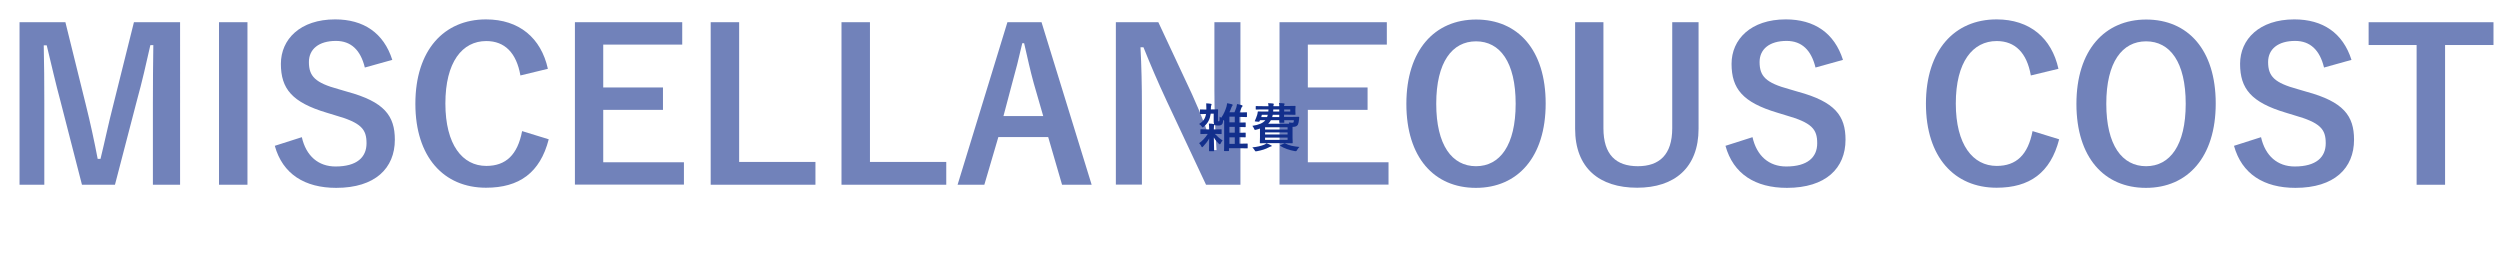 <?xml version="1.0" encoding="utf-8"?>
<!-- Generator: Adobe Illustrator 25.4.1, SVG Export Plug-In . SVG Version: 6.00 Build 0)  -->
<svg version="1.1" id="レイヤー_1" xmlns="http://www.w3.org/2000/svg" xmlns:xlink="http://www.w3.org/1999/xlink" x="0px"
	 y="0px" viewBox="0 0 1765.9 181.3" style="enable-background:new 0 0 1765.9 181.3;" xml:space="preserve">
<style type="text/css">
	.st0{opacity:0.6;}
	.st1{fill:#122F8C;}
</style>
<g class="st0">
	<path class="st1" d="M127.1,130.5H108v-58c0-14.4,0.1-26.9,0.3-40.6h-2.1c-3,13.2-5.6,25-9.5,39.1l-15.5,59.5H57.9L42.8,71.8
		C39.2,58.5,36.4,46,33,32h-2.1c0.3,13.3,0.4,26.6,0.4,40.8v57.7H13.8V15.7h32.4l14.5,58.6c3,12,5.9,25.3,8.3,37.9H71
		c3.1-12.6,5.5-24.4,8.9-37.6l14.7-58.9h32.6V130.5z"/>
	<path class="st1" d="M174.8,130.5h-20.1V15.7h20.1V130.5z"/>
	<path class="st1" d="M257.7,47.7c-3-12.4-9.8-18.8-20.4-18.8c-12.1,0-19.1,5.8-19.1,14.9c0,10.1,4.4,14.7,21,19.2l6.1,1.8
		c26.2,7.1,33.6,17,33.6,33.9c0,20.1-13.9,34-41.4,34c-22.3,0-37.9-9.8-43.4-29.7l19.1-6.1c3,13.3,11.7,20.7,23.8,20.7
		c15.1,0,21.9-6.5,21.9-16.4c0-9.9-3.6-14.5-22.3-19.8l-5.9-1.8c-24.4-7.3-32.3-16.9-32.3-34.5c0-17.3,13.6-31.4,38.3-31.4
		c20.1,0,34.3,9.5,40.4,28.6L257.7,47.7z"/>
	<path class="st1" d="M367.6,53.3c-2.8-16-11.1-24.3-24.1-24.3c-17,0-28.9,14.8-28.9,44.1c0,29.2,12.1,44.1,28.9,44.1
		c13.8,0,22.1-7.8,25.3-24.6l18.8,5.8c-6.1,23.7-20.9,34.2-44.3,34.2c-29.7,0-49.9-21.5-49.9-59.3c0-38,20.3-59.6,49.9-59.6
		c23.5,0,38.9,13.2,43.7,34.9L367.6,53.3z"/>
	<path class="st1" d="M481.9,31.5h-55.8v30.3h42.2v15.8h-42.2v37h57v15.8h-77V15.7h75.8V31.5z"/>
	<path class="st1" d="M522.1,114.4H576v16.1h-74V15.7h20.1V114.4z"/>
	<path class="st1" d="M614.5,114.4h53.9v16.1h-74V15.7h20.1V114.4z"/>
	<path class="st1" d="M771.1,130.5h-20.9l-9.8-33.7h-35.2l-9.9,33.7h-18.9l35.2-114.8h24.1L771.1,130.5z M730.2,58.8
		c-2.5-9-4.3-17.5-6.8-28.3h-1.3c-2.5,11-4.6,19.2-7.1,28.1L708.8,82h28.1L730.2,58.8z"/>
	<path class="st1" d="M876.3,130.5h-24.4l-27.8-59.2c-6.7-14.4-11.2-25-16.4-37.9h-2.1c0.7,13.6,1,27.2,1,41.4v55.6h-18.4V15.7h30
		l23.8,50.9c6.5,14.4,11,26,15.2,39.4h2.1c-0.9-14.1-1.5-26.6-1.5-42V15.7h18.4V130.5z"/>
	<path class="st1" d="M979.6,31.5h-55.8v30.3H966v15.8h-42.2v37h57v15.8h-77V15.7h75.8V31.5z"/>
	<path class="st1" d="M1091.8,73.1c0,37.9-19.8,59.6-49.3,59.6s-49.1-21.5-49.1-59.3c0-38,20-59.6,49.3-59.6
		C1072.1,13.8,1091.8,35.1,1091.8,73.1z M1014.5,73.3c0,29.3,11.2,44.1,28.1,44.1c16.9,0,28-14.8,28-44.1c0-29.5-11.1-44.1-28-44.1
		C1025.8,29.2,1014.5,43.8,1014.5,73.3z"/>
	<path class="st1" d="M1199.8,90.9c0,27.5-16.9,41.7-43.4,41.7c-26.6,0-43.8-13.8-43.8-41.7V15.7h20v74.9c0,18.8,9,26.8,24.3,26.8
		c15.1,0,24.3-8,24.3-26.8V15.7h18.6V90.9z"/>
	<path class="st1" d="M1282.4,47.7c-3-12.4-9.8-18.8-20.4-18.8c-12.1,0-19.1,5.8-19.1,14.9c0,10.1,4.4,14.7,21,19.2l6.1,1.8
		c26.2,7.1,33.6,17,33.6,33.9c0,20.1-13.9,34-41.4,34c-22.3,0-37.9-9.8-43.4-29.7l19.1-6.1c3,13.3,11.7,20.7,23.8,20.7
		c15.1,0,21.9-6.5,21.9-16.4c0-9.9-3.6-14.5-22.3-19.8l-5.9-1.8c-24.4-7.3-32.3-16.9-32.3-34.5c0-17.3,13.6-31.4,38.3-31.4
		c20.1,0,34.3,9.5,40.4,28.6L1282.4,47.7z"/>
	<path class="st1" d="M1434.5,53.3c-2.8-16-11.1-24.3-24.1-24.3c-17,0-28.9,14.8-28.9,44.1c0,29.2,12.1,44.1,28.9,44.1
		c13.8,0,22.1-7.8,25.3-24.6l18.8,5.8c-6.1,23.7-20.9,34.2-44.2,34.2c-29.7,0-49.9-21.5-49.9-59.3c0-38,20.3-59.6,49.9-59.6
		c23.5,0,38.9,13.2,43.7,34.9L1434.5,53.3z"/>
	<path class="st1" d="M1565.1,73.1c0,37.9-19.8,59.6-49.3,59.6s-49.1-21.5-49.1-59.3c0-38,20-59.6,49.3-59.6
		C1545.4,13.8,1565.1,35.1,1565.1,73.1z M1487.8,73.3c0,29.3,11.2,44.1,28.1,44.1c16.9,0,28-14.8,28-44.1c0-29.5-11.1-44.1-28-44.1
		C1499.1,29.2,1487.8,43.8,1487.8,73.3z"/>
	<path class="st1" d="M1641.6,47.7c-3-12.4-9.8-18.8-20.4-18.8c-12.1,0-19.1,5.8-19.1,14.9c0,10.1,4.4,14.7,21,19.2l6.1,1.8
		c26.2,7.1,33.6,17,33.6,33.9c0,20.1-13.9,34-41.4,34c-22.3,0-37.9-9.8-43.4-29.7l19.1-6.1c3,13.3,11.7,20.7,23.8,20.7
		c15.1,0,21.9-6.5,21.9-16.4c0-9.9-3.6-14.5-22.3-19.8l-5.9-1.8c-24.4-7.3-32.3-16.9-32.3-34.5c0-17.3,13.6-31.4,38.3-31.4
		c20.1,0,34.3,9.5,40.4,28.6L1641.6,47.7z"/>
	<path class="st1" d="M1761.3,31.8h-34.2v98.7H1707V31.8h-33.9V15.7h88.2V31.8z"/>
</g>
<g>
	<path class="st1" d="M858.4,94.6c1.3,1.7,3,3.2,5.2,4.6c-0.5,0.5-1,1.3-1.4,2.2c-0.1,0.3-0.3,0.5-0.6,0.5s-0.5-0.2-0.9-0.6
		c-1.1-1.1-2.4-2.6-3.3-4.2c0.1,4.4,0.2,8.3,0.2,9.3c0,0.4,0,0.4-0.4,0.4h-2.8c-0.4,0-0.4,0-0.4-0.4c0-0.9,0.1-4.5,0.1-8.6
		c-1.1,2.1-2.6,3.9-4.2,5.6c-0.4,0.4-0.6,0.6-0.8,0.6s-0.3-0.2-0.5-0.6c-0.5-1-1-1.7-1.6-2.3c2.4-1.6,4.4-3.8,6.1-6.5h-0.6
		c-3,0-4,0.1-4.2,0.1c-0.4,0-0.4,0-0.4-0.4v-2.6c0-0.3,0-0.4,0.4-0.4c0.2,0,1.3,0.1,4.2,0.1h1.6c0-1.8-0.1-2.7-0.2-4.1
		c1.3,0,2.3,0.1,3.4,0.3l0.3,0.1c-0.2-0.4-0.3-1-0.3-2l0-5.4l-2.1,0c-0.6,4-1.9,6.6-4.8,9.1c-0.4,0.4-0.7,0.6-0.9,0.6
		s-0.4-0.3-0.7-0.7c-0.5-0.7-1.1-1.3-1.8-1.7c3-1.9,4.3-3.8,4.9-7.1c-2.4,0-3.6,0.1-3.9,0.1s-0.4,0-0.4-0.4v-2.5
		c0-0.4,0-0.4,0.4-0.4c0.4,0,1.6,0.1,4.1,0.1c0-0.4,0-0.9,0-1.4c0-1,0-1.9-0.1-3c1.2,0.1,2.3,0.1,3.2,0.3c0.4,0,0.6,0.2,0.6,0.4
		c0,0.3-0.1,0.5-0.2,0.7c-0.2,0.3-0.2,0.7-0.3,1.9c0,0.3,0,0.7,0,1h0.6c3,0,3.9-0.1,4.1-0.1c0.3,0,0.4,0,0.4,0.4
		c0,0.9-0.1,2.2-0.1,3.2l0,3.8c0,0.5,0,0.7,0,0.9c0.1,0.1,0.2,0.2,0.5,0.2c0.2,0,0.4,0,0.5-0.2c0.1-0.2,0.2-1.1,0.2-3.1
		c0.4,0.3,0.8,0.6,1.1,0.8c1.9-2.6,3.1-5.7,3.8-8.1c0.1-0.5,0.3-1.4,0.4-2.2c1.3,0.2,2.4,0.5,3.2,0.7c0.4,0.1,0.7,0.3,0.7,0.6
		c0,0.2-0.1,0.4-0.3,0.6c-0.3,0.3-0.4,0.7-0.7,1.4c-0.3,1-0.8,2-1.3,3.1h3.6c0.5-1.2,0.9-2.3,1.3-3.4c0.2-0.7,0.4-1.6,0.5-2.4
		c1.2,0.2,2.5,0.5,3.3,0.8c0.4,0.1,0.6,0.3,0.6,0.5c0,0.3-0.1,0.4-0.4,0.7c-0.2,0.2-0.4,0.4-0.7,1.4c-0.3,0.7-0.7,1.6-1.1,2.5h1.2
		c2.7,0,3.5-0.1,3.7-0.1c0.4,0,0.4,0,0.4,0.4v2.6c0,0.4,0,0.4-0.4,0.4c-0.2,0-1.1-0.1-3.7-0.1h-1.4v4c2.9,0,4-0.1,4.2-0.1
		c0.4,0,0.4,0,0.4,0.4v2.5c0,0.4,0,0.4-0.4,0.4c-0.2,0-1.3-0.1-4.2-0.1v4.1c2.9,0,4-0.1,4.2-0.1c0.4,0,0.4,0,0.4,0.4v2.5
		c0,0.4,0,0.4-0.4,0.4c-0.2,0-1.3-0.1-4.2-0.1v4.6h0.5c3.6,0,4.8-0.1,5.1-0.1c0.4,0,0.4,0,0.4,0.4v2.6c0,0.4,0,0.4-0.4,0.4
		c-0.2,0-1.5-0.1-5.1-0.1h-7.7v1.6c0,0.4,0,0.4-0.4,0.4h-2.7c-0.4,0-0.4,0-0.4-0.4c0-0.2,0.1-1.2,0.1-4.4V85.4l-0.2-0.3l-0.5-0.4
		c-0.1,1.8-0.4,2.9-1,3.3c-0.5,0.4-1.1,0.7-2.5,0.7c-1.3,0-1.9-0.1-2.7-0.6c0,0.3-0.1,0.5-0.2,0.6c-0.1,0.4-0.2,0.9-0.2,2.7h1
		c3,0,4-0.1,4.1-0.1c0.4,0,0.4,0,0.4,0.4v2.6c0,0.4,0,0.4-0.4,0.4C862.5,94.7,861.5,94.6,858.4,94.6L858.4,94.6z M872.2,86.4v-4
		h-3.8v4H872.2z M872.2,93.7v-4.1h-3.8v4.1H872.2z M872.2,101.6V97h-3.8v4.6H872.2z"/>
	<path class="st1" d="M903.7,74.9c0-0.8-0.1-1.5-0.3-2.1c1.4,0,2.3,0.1,3.4,0.2c0.4,0,0.6,0.2,0.6,0.4c0,0.1-0.1,0.3-0.2,0.6
		c-0.1,0.2-0.2,0.4-0.2,0.9h1.7c3.8,0,5.7-0.1,6-0.1c0.4,0,0.4,0,0.4,0.4c0,0.2-0.1,0.8-0.1,2.1v1.3c0,1.4,0.1,1.9,0.1,2.1
		c0,0.4,0,0.4-0.4,0.4c-0.2,0-2.1-0.1-6-0.1h-1.7v1.6h5.2c3.6,0,4.8-0.1,5.1-0.1c0.4,0,0.4,0.1,0.4,0.4c0,0.6,0,1-0.1,1.5
		c-0.2,1.6-0.4,2.8-0.8,3.6c-0.6,1.1-1.7,1.6-3.3,1.6H913v7.6c0,2.3,0.1,3.3,0.1,3.6c0,0.4,0,0.4-0.4,0.4c-0.3,0-2-0.1-5.4-0.1
		h-11.6c-3.4,0-5.1,0.1-5.4,0.1c-0.4,0-0.4,0-0.4-0.4c0-0.3,0.1-1.4,0.1-3.9v-6.1c-0.8,0.3-1.7,0.6-2.6,0.8
		c-1.1,0.3-1.2,0.3-1.6-0.8c-0.4-0.9-0.8-1.5-1.2-1.9c4.7-0.7,7.6-2,9.2-4H890l-0.3,0.7c-0.1,0.3-0.3,0.4-0.7,0.4l-2.2-0.2
		c-0.6-0.1-0.6-0.2-0.4-0.5c0.6-1.3,1.1-2.6,1.6-4.1c0.2-0.6,0.3-1.3,0.4-2c0-0.4,0.1-0.5,0.4-0.5c0.2,0,1.4,0.1,5,0.1h2.1
		c0.1-0.5,0.1-1,0.1-1.5h-3.6c-3.6,0-4.8,0.1-5,0.1c-0.4,0-0.4,0-0.4-0.4v-1.7c0-0.4,0-0.4,0.4-0.4c0.2,0,1.4,0.1,5,0.1h3.6
		c0-0.8-0.1-1.4-0.3-2.1c1.4,0,2.3,0.1,3.4,0.2c0.4,0,0.7,0.2,0.7,0.4c0,0.2-0.1,0.4-0.2,0.6c-0.1,0.2-0.1,0.4-0.1,0.9H903.7z
		 M897.8,102.6c0.4,0.1,0.5,0.3,0.5,0.5c0,0.2-0.2,0.4-0.6,0.4c-0.4,0.1-0.9,0.2-1.5,0.6c-1.9,1.1-5,2.1-8.3,2.7
		c-0.3,0-0.6,0.1-0.8,0.1c-0.4,0-0.5-0.1-0.9-0.8c-0.5-0.9-1.1-1.5-1.6-2c3.3-0.3,6.2-1,8.4-1.9c0.5-0.2,1-0.5,1.6-1
		C896,101.7,896.9,102.1,897.8,102.6z M895,82.7c0.2-0.5,0.4-1,0.5-1.6h-4.2l-0.4,1.6H895z M893.6,89.9v1.6h15.9v-1.6H893.6z
		 M909.5,95v-1.5h-15.9V95H909.5z M909.5,97.2h-15.9v1.6h15.9V97.2z M910.7,87.5c-0.1-0.3-0.2-0.7-0.3-1c1,0.1,1.7,0.2,2.4,0.2
		c0.6,0,0.9-0.1,1-0.6c0.1-0.3,0.1-0.8,0.1-1.2h-6.8c0,0.8,0.1,1.3,0.1,1.4c0,0.4,0,0.4-0.4,0.4h-2.7c-0.4,0-0.4,0-0.4-0.4
		c0-0.1,0-0.6,0-1.4h-6c-0.5,0.9-1.1,1.8-1.9,2.5H910.7z M903.7,82.7v-1.6H899c-0.1,0.6-0.2,1.1-0.4,1.6H903.7z M903.7,78.8v-1.5
		h-4.3c0,0.5,0,1-0.1,1.5H903.7z M906.9,101.4c0.5-0.2,0.6-0.3,0.9-0.1c2.7,1.5,5.9,2.1,10.1,2.5c-0.6,0.6-1.3,1.3-1.8,2.3
		c-0.3,0.5-0.4,0.7-0.8,0.7c-0.2,0-0.5,0-0.9-0.1c-3.4-0.6-7.3-1.9-10-3.6c-0.4-0.3-0.3-0.3,0.1-0.6L906.9,101.4z M907.1,77.3v1.5
		h4.3v-1.5H907.1z"/>
</g>
</svg>
